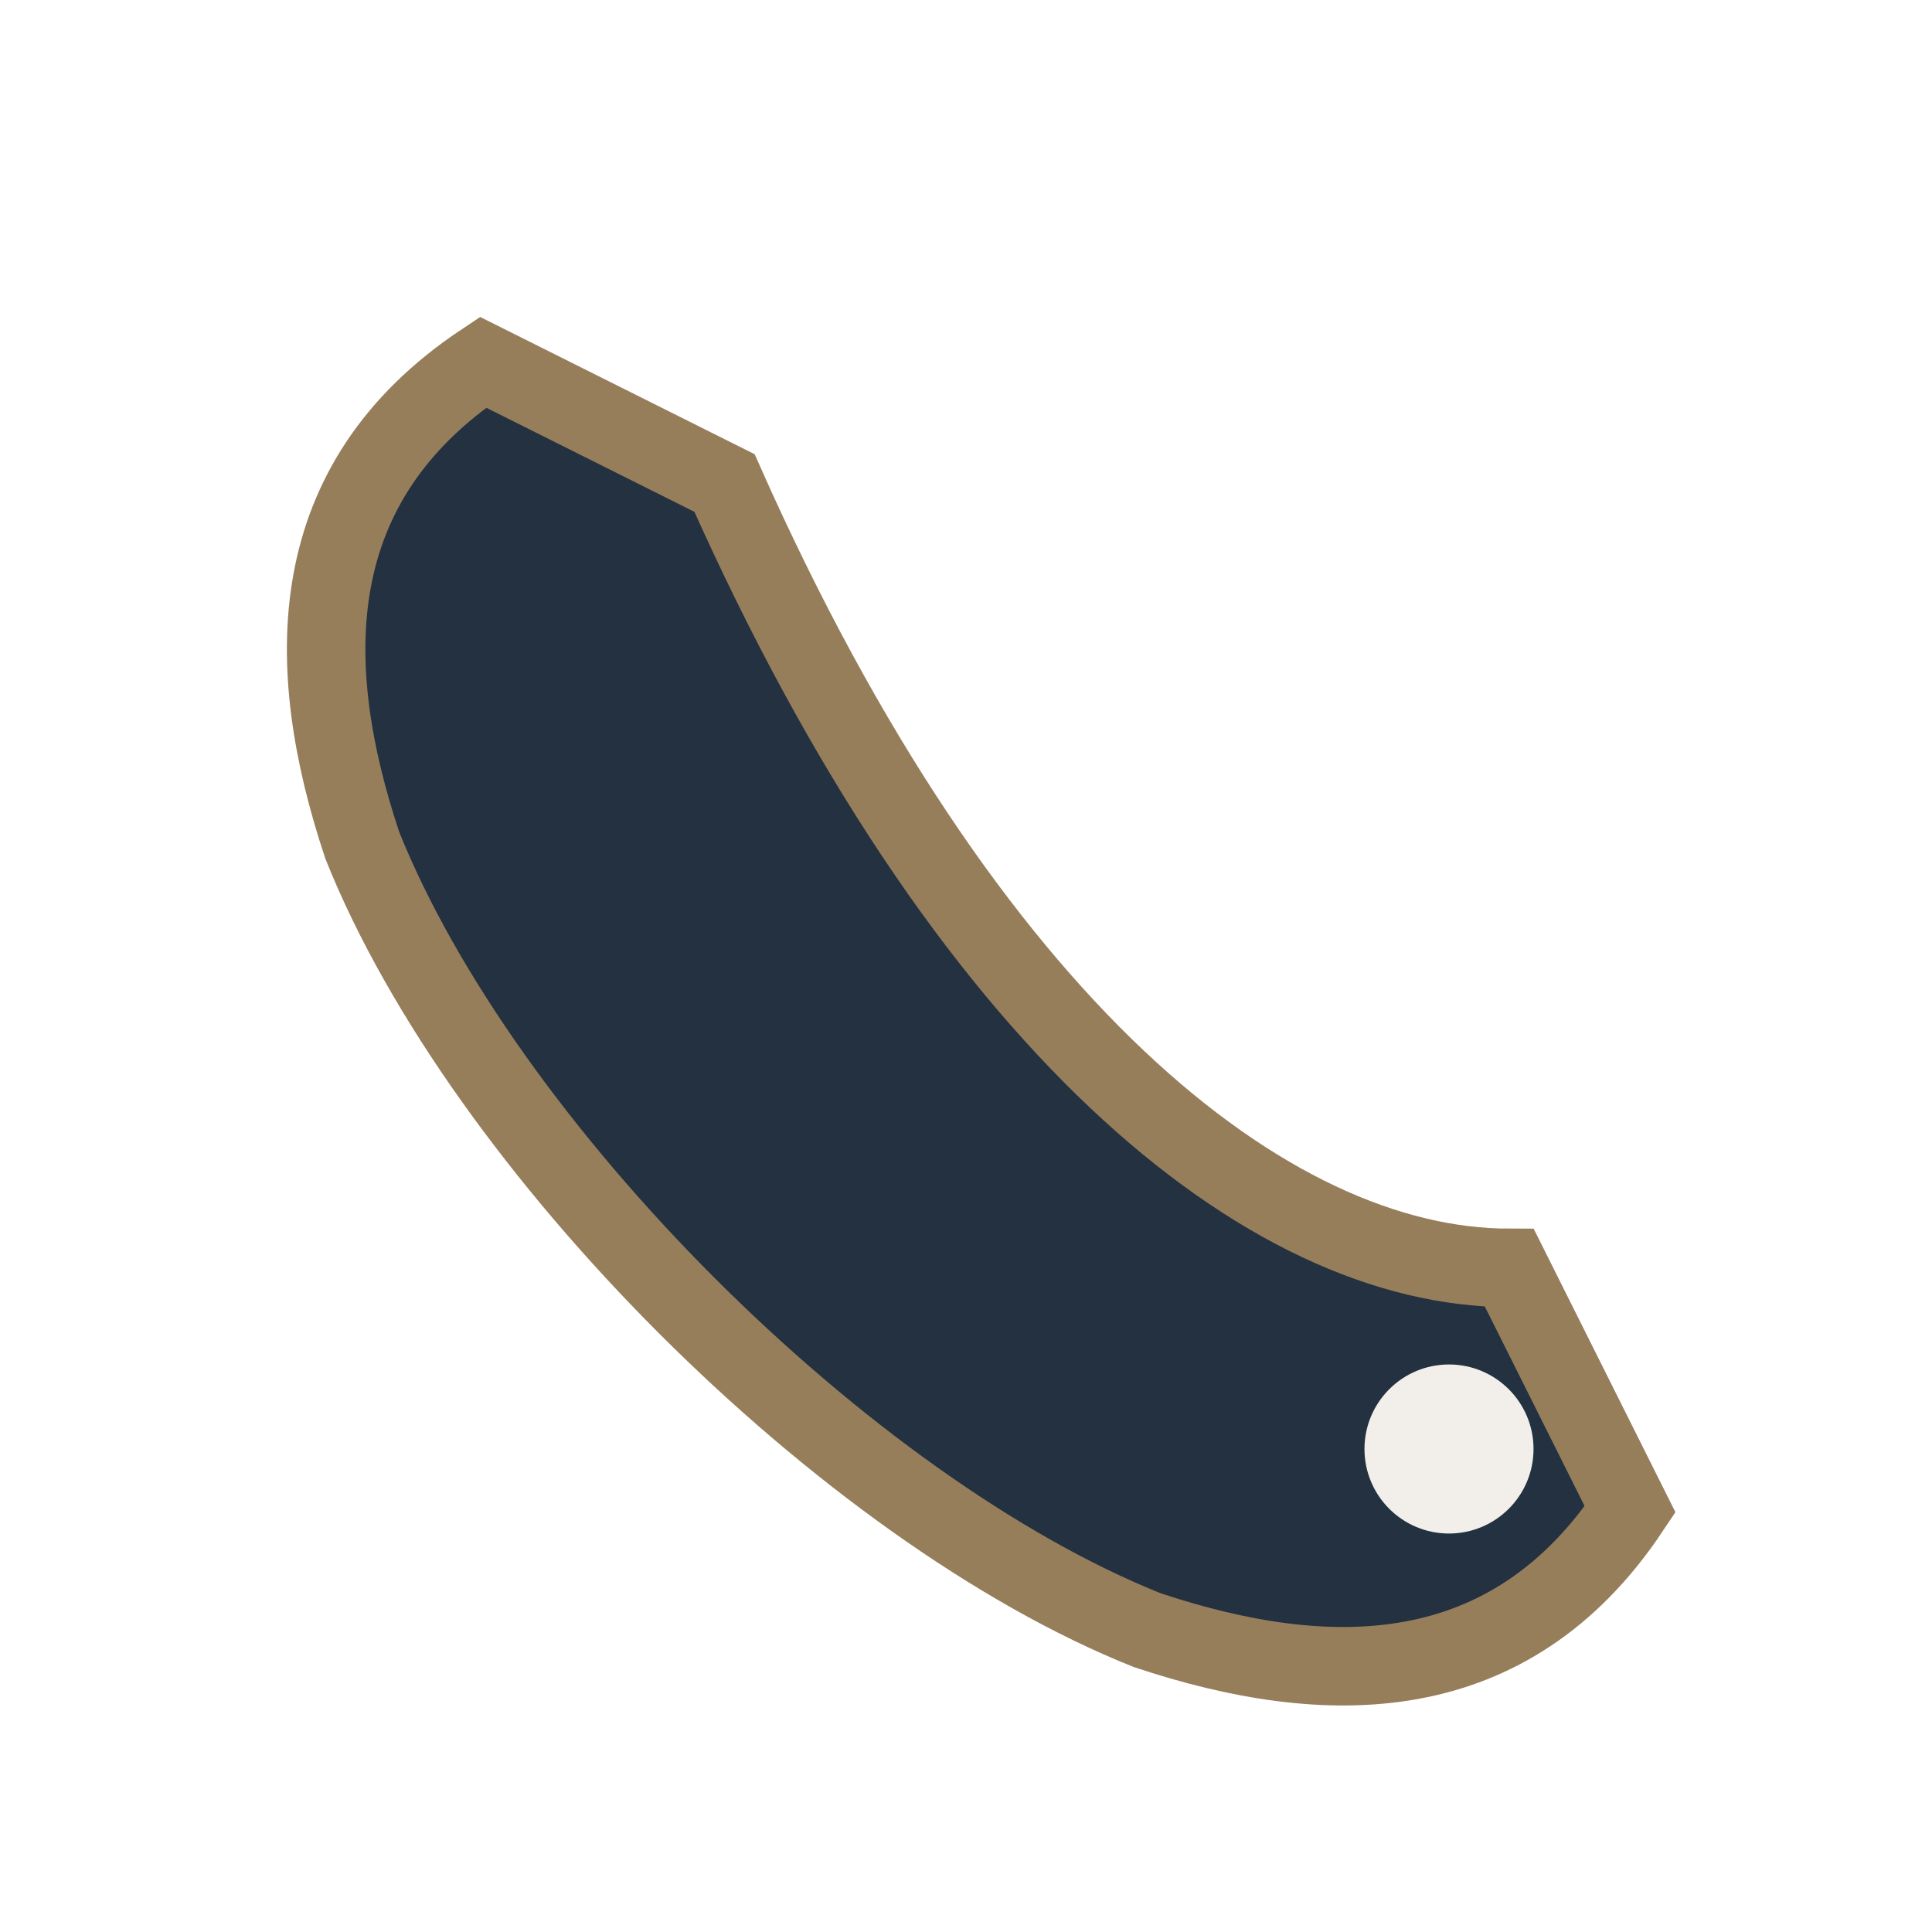 <?xml version="1.0" encoding="UTF-8"?>
<svg xmlns="http://www.w3.org/2000/svg" width="32" height="32" viewBox="0 0 32 32"><path d="M8 6l4 2c4 9 9 13 13 13l2 4c-2 3-5 3-8 2-5-2-11-8-13-13-1-3-1-6 2-8z" fill="#233141" stroke="#967E5B" stroke-width="1.3"/><circle cx="24" cy="24" r="1.4" fill="#F2EFEA"/></svg>